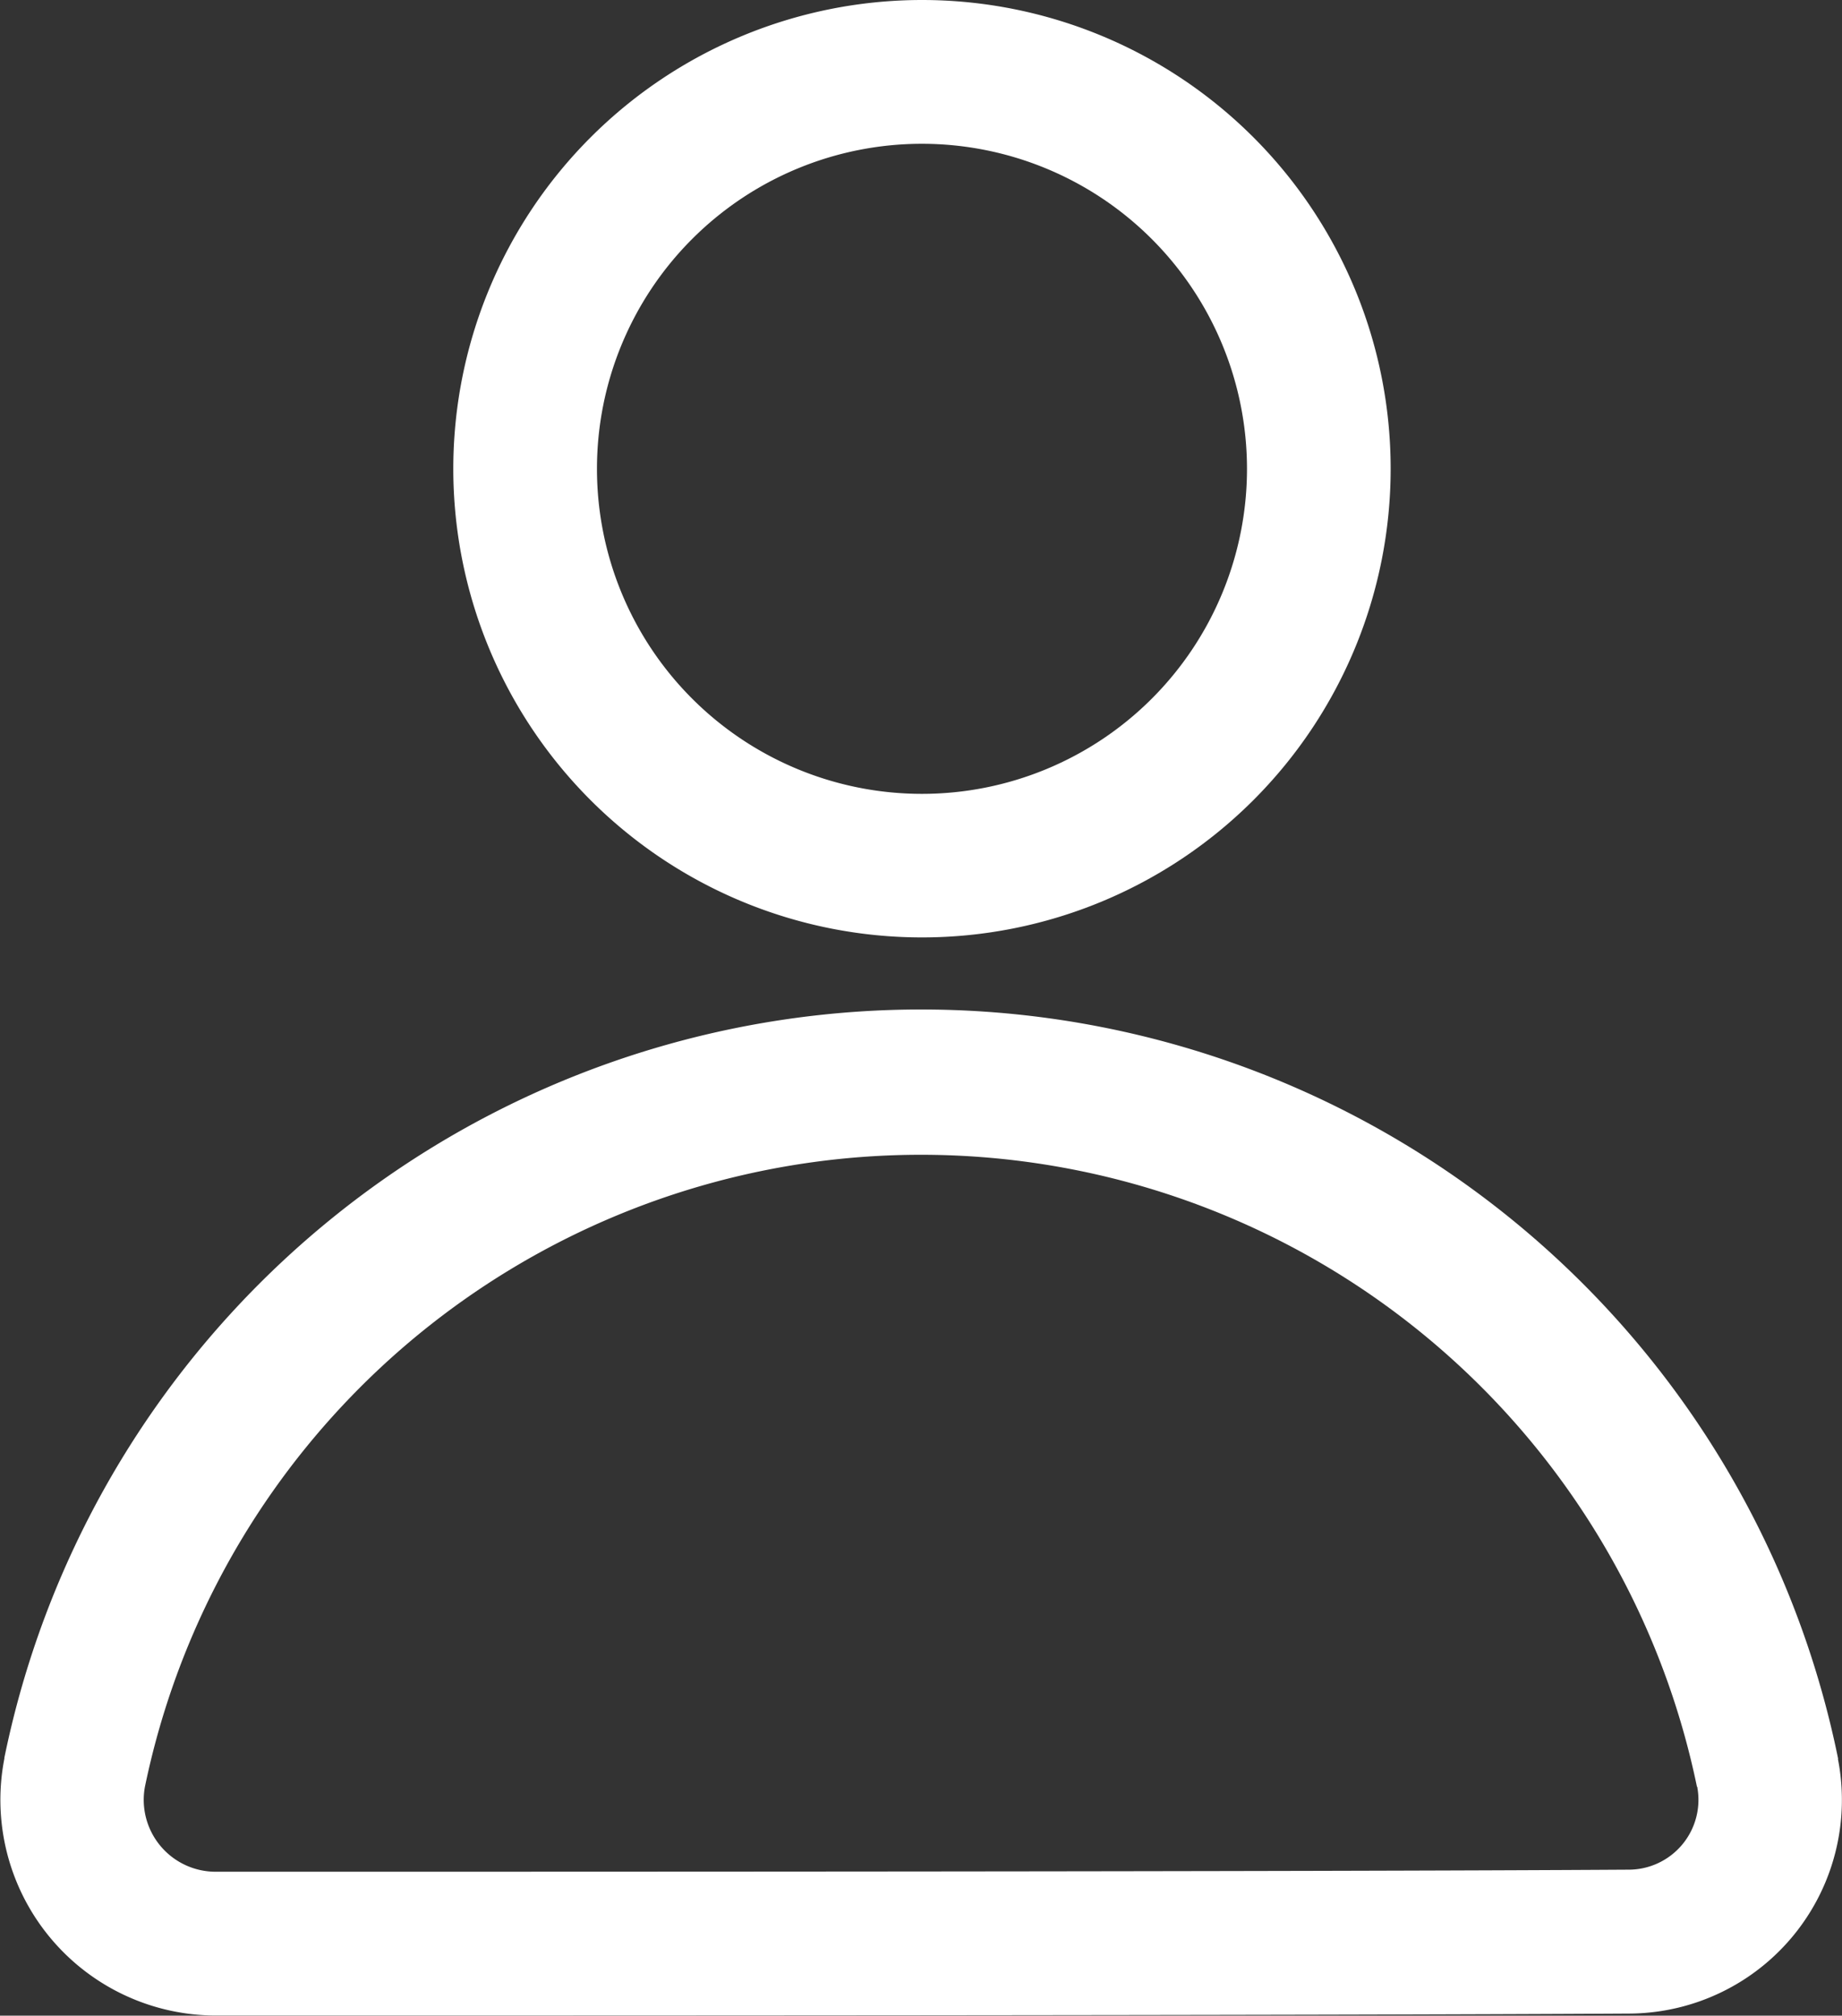 <svg xmlns="http://www.w3.org/2000/svg" width="16.039" height="17.55" viewBox="0 0 16.039 17.55">
  <rect x="0" y="0" width="16.039" height="17.55" fill="#333333" stroke="none"/>
  <path id="noun-account-5804520" d="M303.872,268.34a4.081,4.081,0,1,1-4.081,4.082A4.083,4.083,0,0,1,303.872,268.34Zm0,1.252a2.83,2.83,0,1,0,2.83,2.83A2.831,2.831,0,0,0,303.872,269.592Zm7.976,14.065a1.86,1.86,0,0,1-1.822,2.215c-2.856.017-9.449.017-12.3.017a1.878,1.878,0,0,1-1.844-2.237l0-.007a8.148,8.148,0,0,1,15.967.007Zm-1.228.24a6.9,6.9,0,0,0-13.514,0,.626.626,0,0,0,.616.74c2.854,0,9.443,0,12.3-.018h0a.608.608,0,0,0,.6-.723Z" transform="translate(-295.844 -268.34)" fill="#fff" fill-rule="evenodd"/>
</svg>
